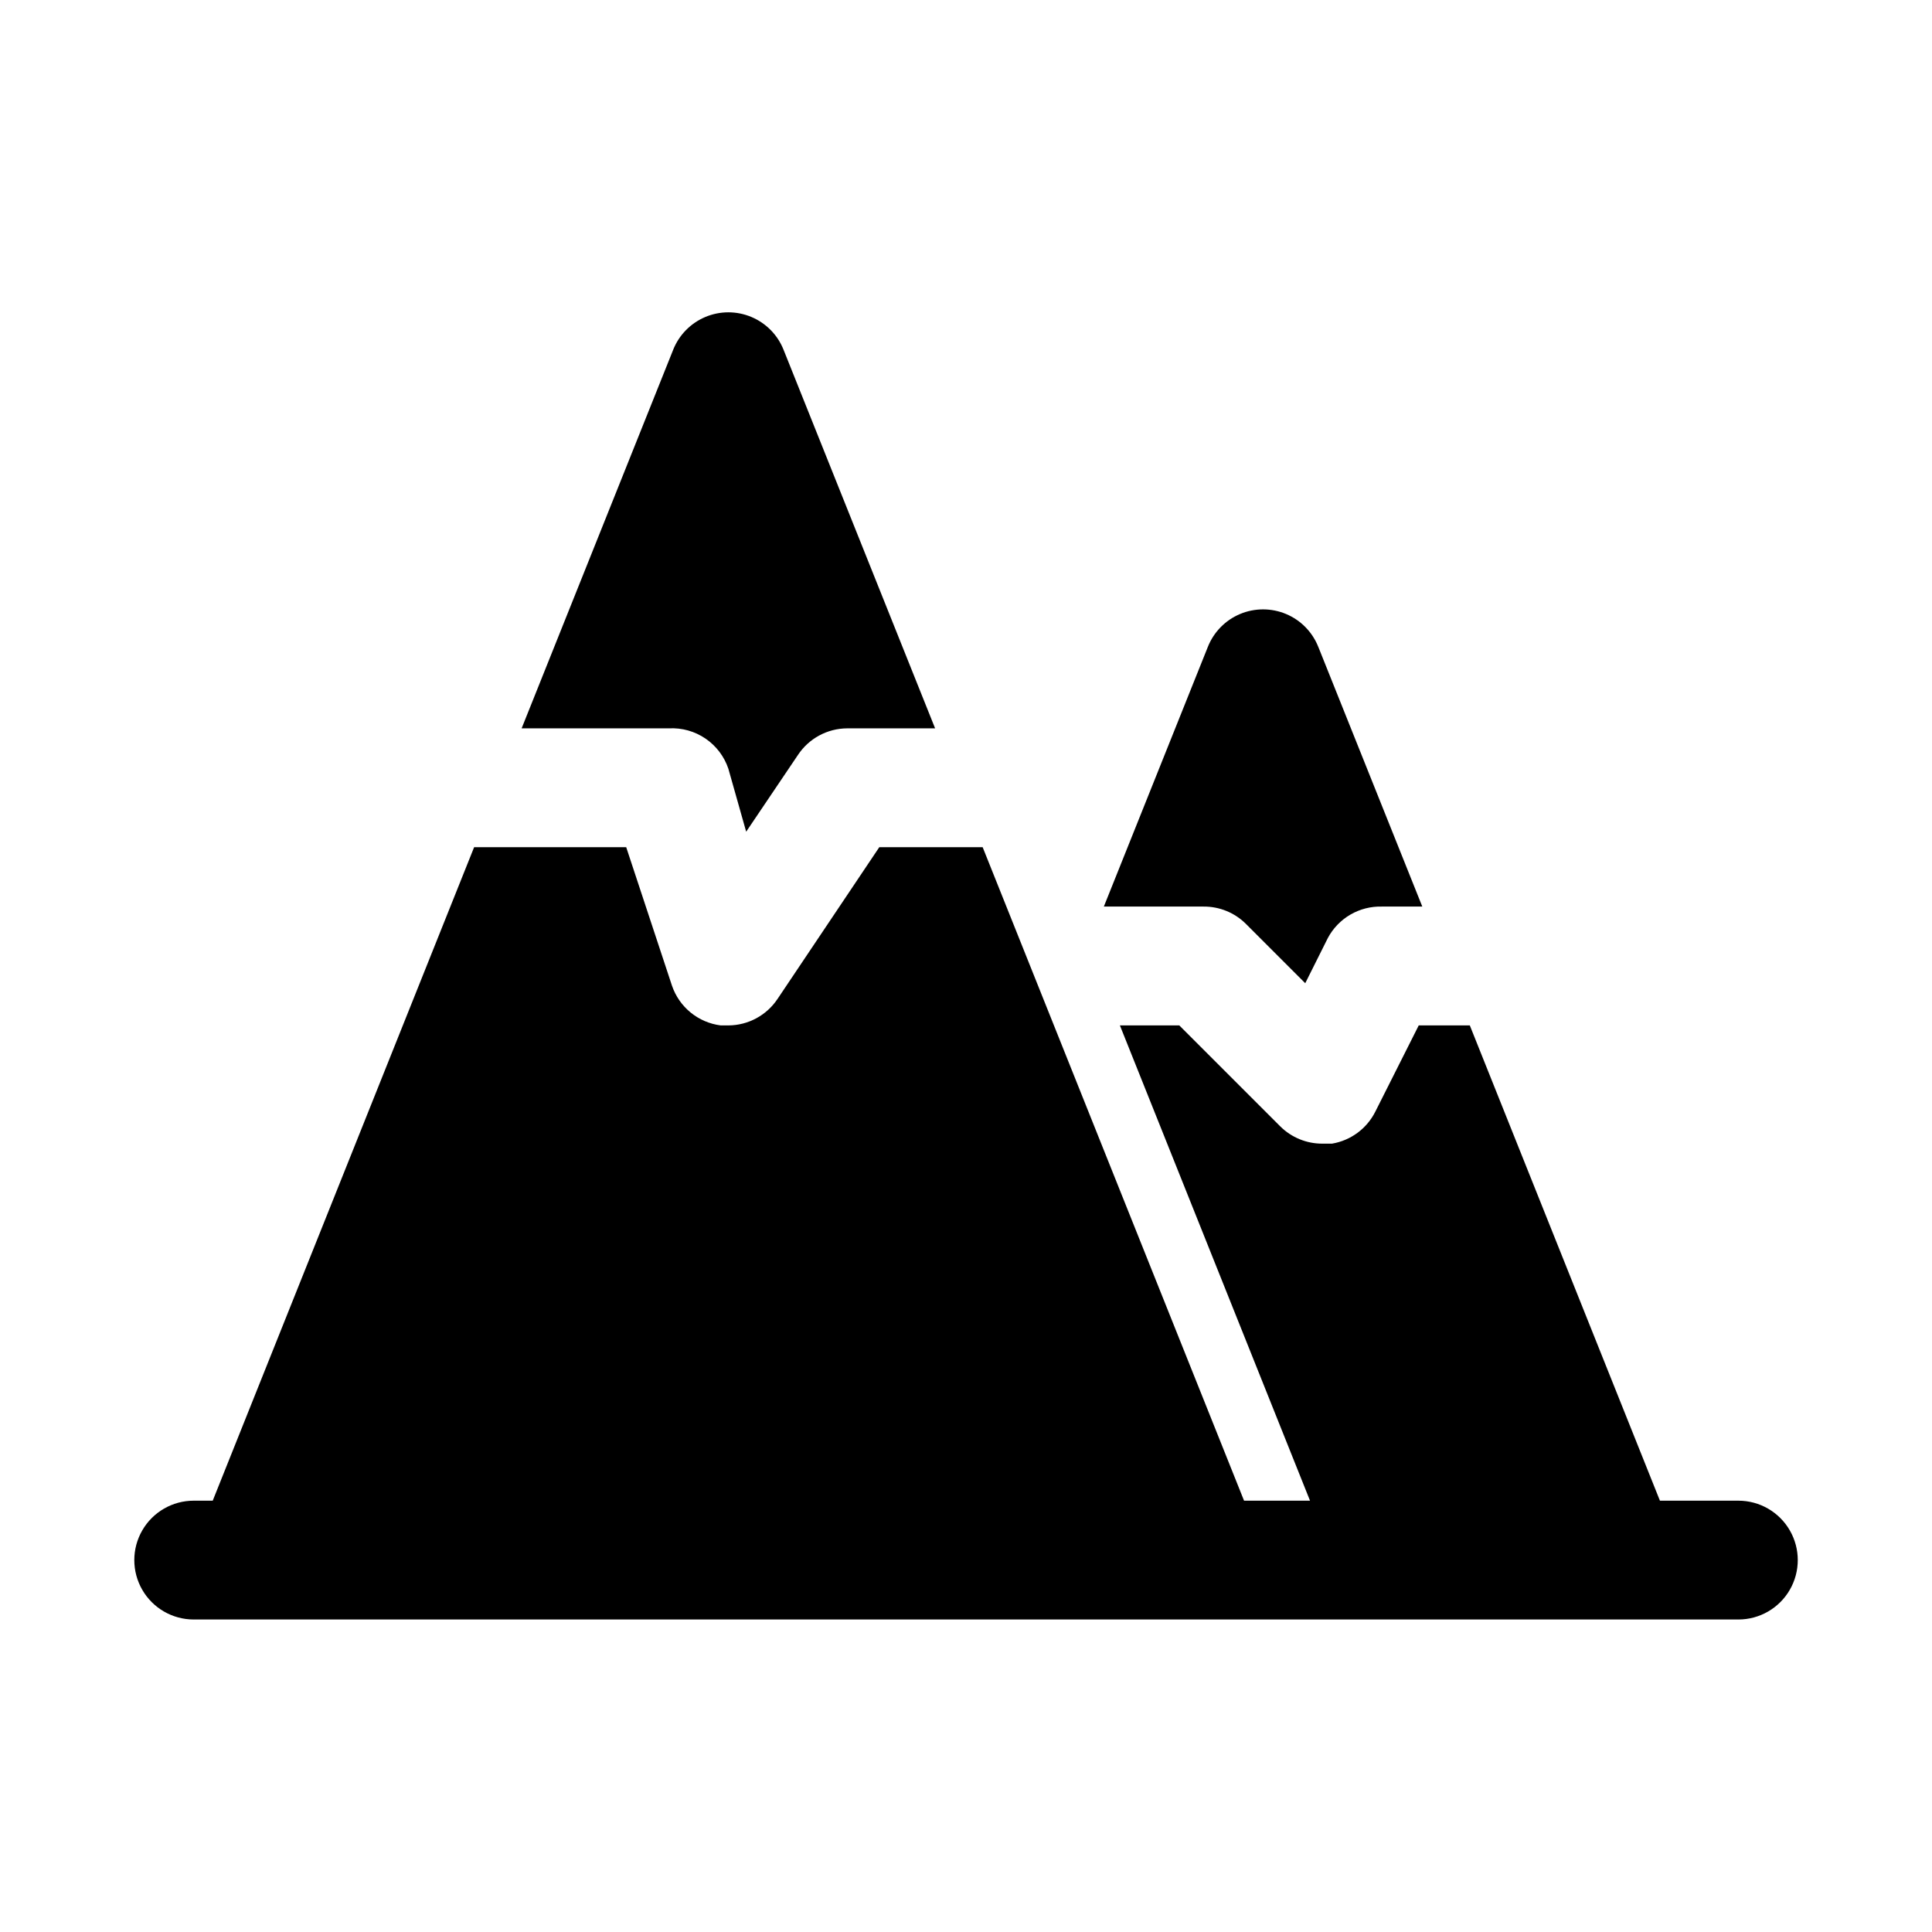 <?xml version="1.0" encoding="UTF-8"?>
<!-- Uploaded to: ICON Repo, www.iconrepo.com, Generator: ICON Repo Mixer Tools -->
<svg fill="#000000" width="800px" height="800px" version="1.1" viewBox="144 144 512 512" xmlns="http://www.w3.org/2000/svg">
 <path d="m321.28 337.02h-39.043l40.148-100.29h-0.004c1.559-3.941 4.637-7.086 8.539-8.727 3.902-1.645 8.305-1.645 12.207 0 3.906 1.641 6.984 4.785 8.539 8.727l40.148 100.29h-23.301c-5.269 0.027-10.172 2.684-13.07 7.082l-13.699 20.309-4.719-16.688c-1.098-3.258-3.231-6.066-6.07-8-2.844-1.934-6.242-2.883-9.676-2.703zm152.88 51.797 15.742 15.742 5.984-11.965c1.375-2.586 3.445-4.734 5.977-6.211 2.531-1.473 5.422-2.211 8.352-2.133h10.707l-27.551-68.801h-0.004c-1.555-3.938-4.633-7.086-8.535-8.727-3.906-1.641-8.305-1.641-12.211 0-3.902 1.641-6.981 4.789-8.535 8.727l-27.555 68.801h26.453c4.184-0.023 8.207 1.621 11.176 4.566zm130.52 152.88h-20.781l-50.383-125.95h-13.539l-11.492 22.828c-2.25 4.512-6.523 7.672-11.496 8.504h-2.519c-4.184 0.023-8.207-1.621-11.176-4.566l-26.766-26.766h-15.742l50.383 125.95h-17.48l-69.273-173.18h-27.395l-26.922 40.148v-0.004c-2.898 4.398-7.801 7.059-13.066 7.086h-2.047c-2.926-0.375-5.684-1.559-7.969-3.426-2.281-1.863-3.992-4.332-4.941-7.121l-12.125-36.684h-40.305l-69.273 173.18h-5.039c-5.625 0-10.82 3-13.633 7.871s-2.812 10.875 0 15.746 8.008 7.871 13.633 7.871h409.35c5.625 0 10.82-3 13.633-7.871s2.812-10.875 0-15.746-8.008-7.871-13.633-7.871z"/>
</svg>